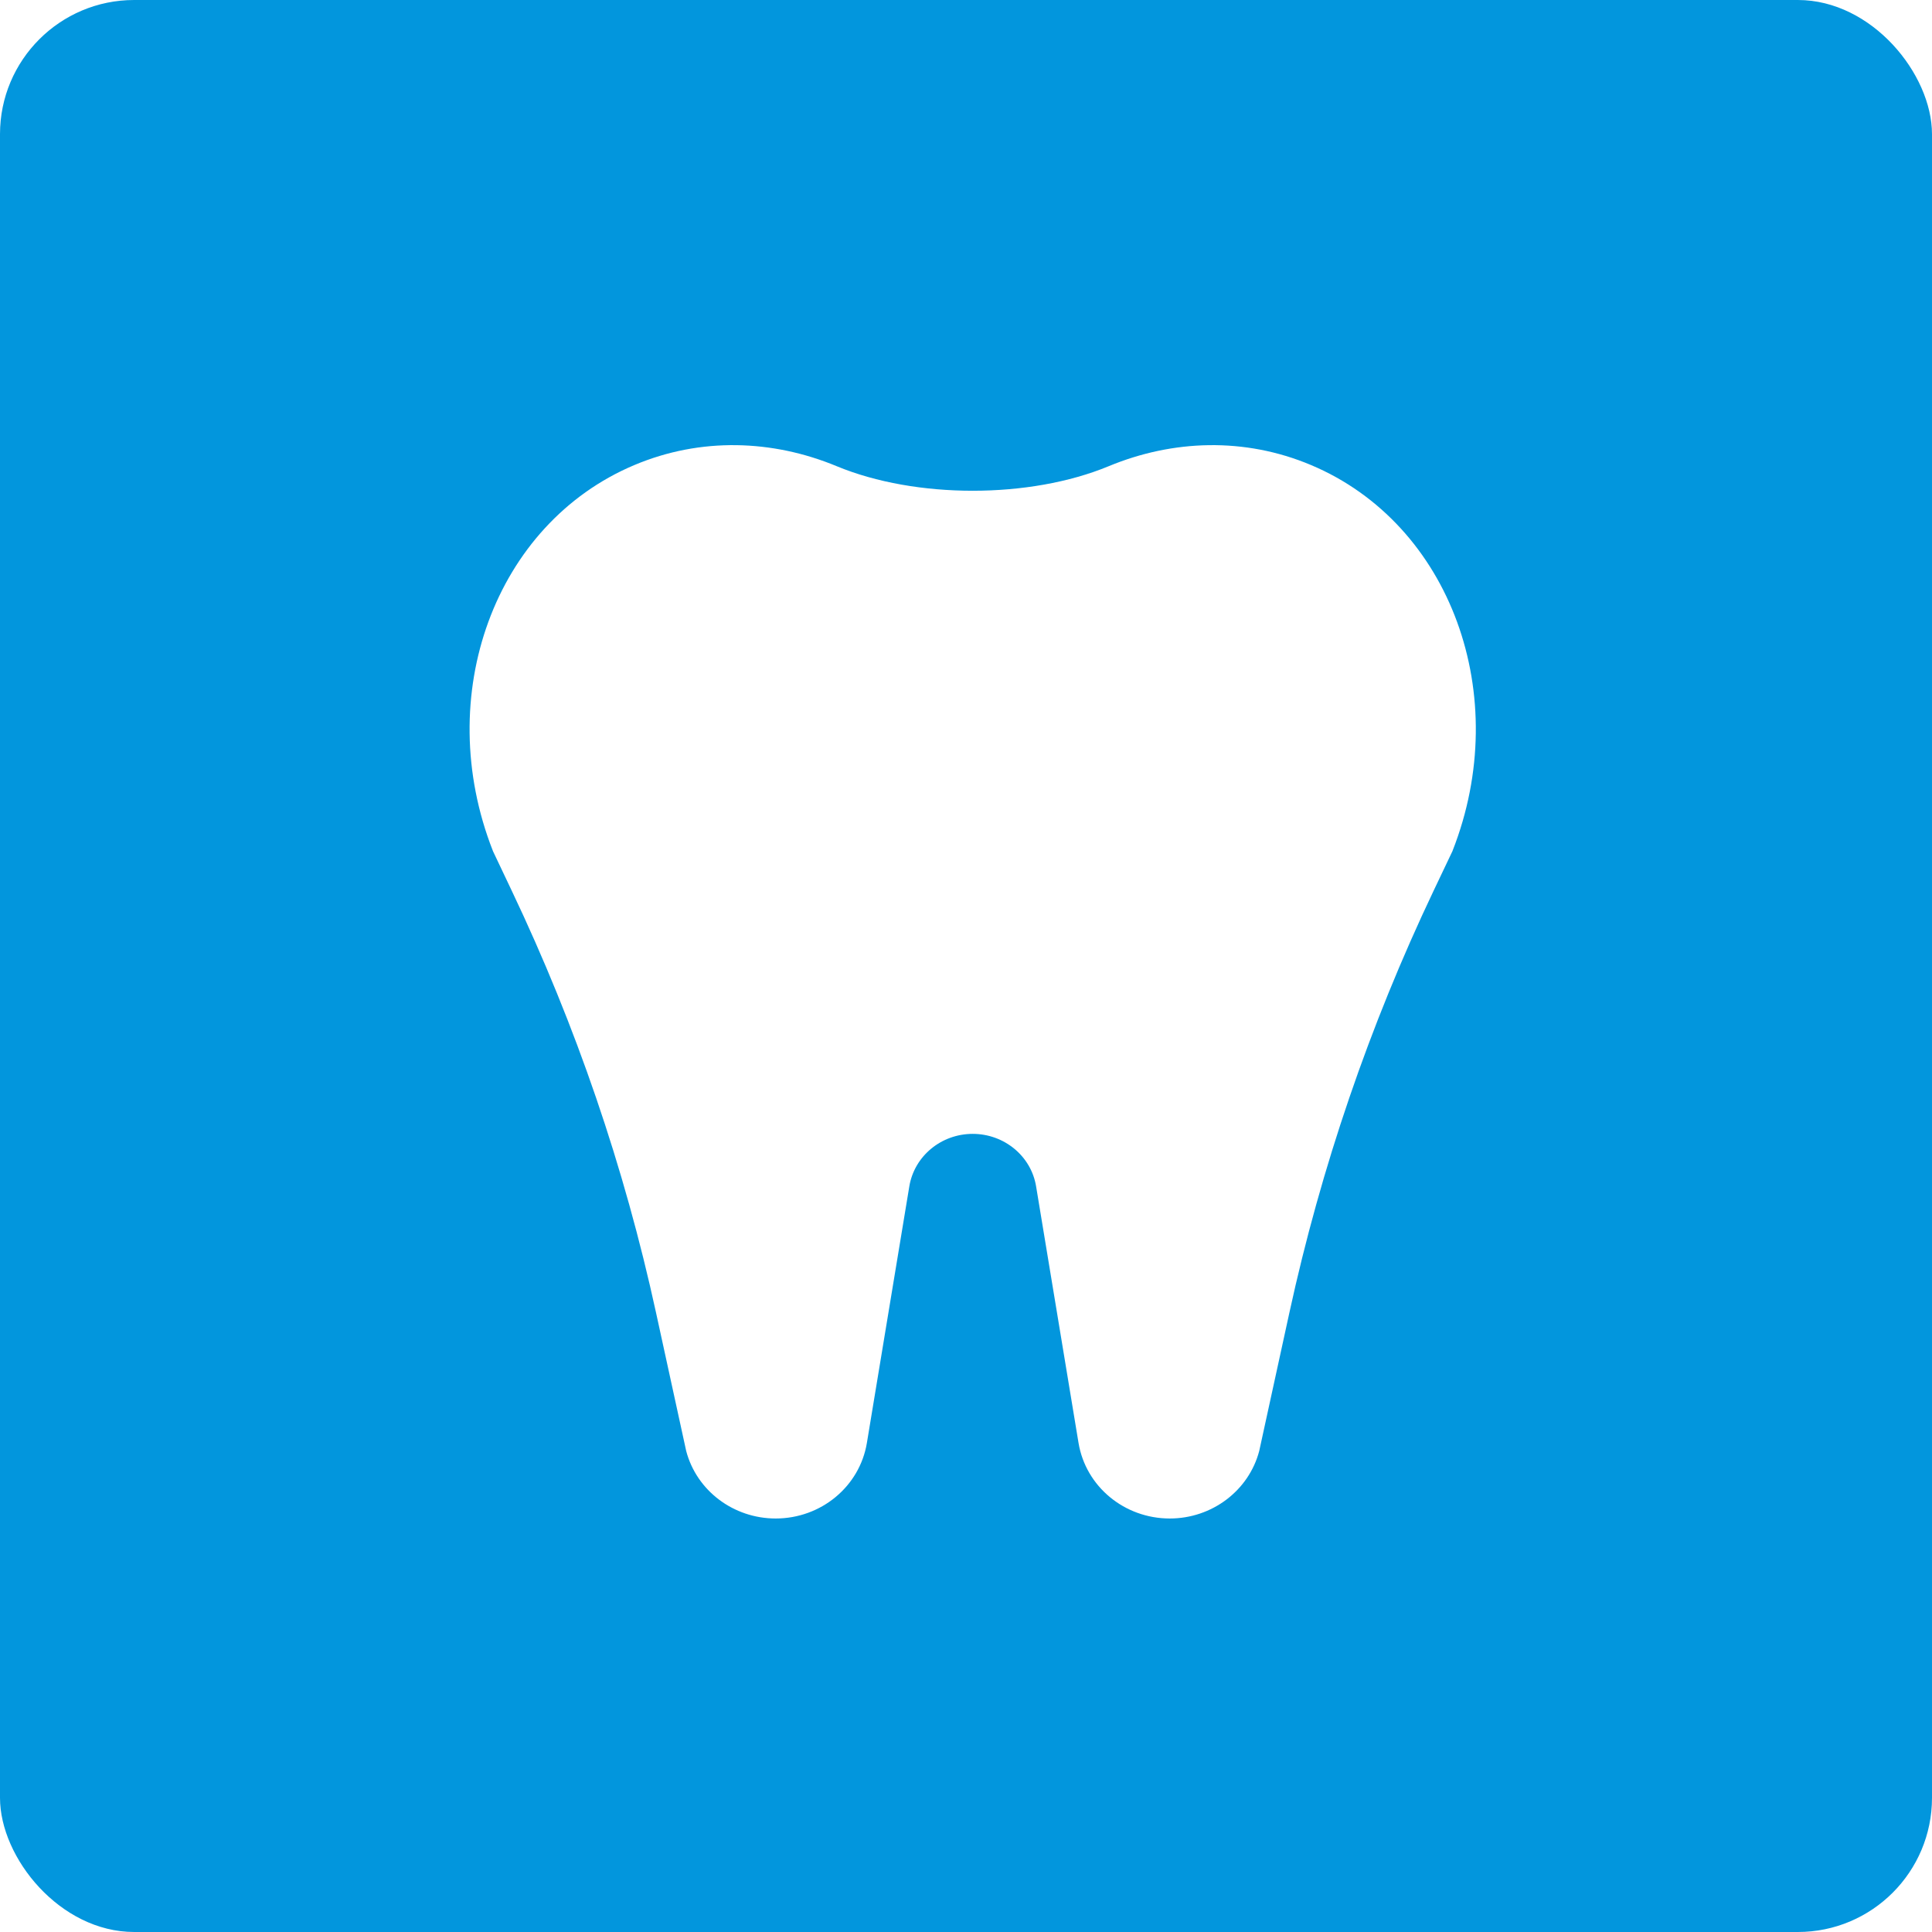 <?xml version="1.0" encoding="UTF-8"?> <svg xmlns="http://www.w3.org/2000/svg" width="36" height="36" viewBox="0 0 36 36" fill="none"><g filter="url(#filter0_ii_20_52)"><g clip-path="url(#clip0_20_52)"><rect width="36" height="36" rx="2.5" fill="#0296DD"></rect><g filter="url(#filter1_dii_20_52)"><path fill-rule="evenodd" clip-rule="evenodd" d="M20.659 8.392C19.187 9.002 17.063 9.002 15.591 8.392C14.395 7.896 13.057 7.85 11.822 8.37C9.217 9.466 8.049 12.668 9.183 15.557C9.183 15.557 9.183 15.558 9.183 15.559L9.536 16.303C10.732 18.818 11.634 21.455 12.224 24.164L12.786 26.741C12.98 27.481 13.667 28 14.454 28C15.299 28 16.018 27.404 16.153 26.593L16.944 21.81C17.038 21.247 17.538 20.833 18.125 20.833C18.712 20.833 19.213 21.247 19.306 21.81L20.097 26.593C20.232 27.404 20.951 28 21.797 28C22.583 28 23.27 27.481 23.464 26.741L24.026 24.164C24.616 21.455 25.517 18.818 26.713 16.303L27.067 15.559C27.067 15.558 27.067 15.557 27.067 15.557C28.201 12.668 27.033 9.466 24.428 8.37C23.193 7.85 21.855 7.896 20.659 8.392Z" fill="white"></path></g></g></g><defs><filter id="filter0_ii_20_52" x="-0.509" y="-0.509" width="37.017" height="37.017" filterUnits="userSpaceOnUse" color-interpolation-filters="sRGB"><feFlood flood-opacity="0" result="BackgroundImageFix"></feFlood><feBlend mode="normal" in="SourceGraphic" in2="BackgroundImageFix" result="shape"></feBlend><feColorMatrix in="SourceAlpha" type="matrix" values="0 0 0 0 0 0 0 0 0 0 0 0 0 0 0 0 0 0 127 0" result="hardAlpha"></feColorMatrix><feOffset dx="0.509" dy="0.509"></feOffset><feGaussianBlur stdDeviation="0.254"></feGaussianBlur><feComposite in2="hardAlpha" operator="arithmetic" k2="-1" k3="1"></feComposite><feColorMatrix type="matrix" values="0 0 0 0 1 0 0 0 0 1 0 0 0 0 1 0 0 0 0.2 0"></feColorMatrix><feBlend mode="normal" in2="shape" result="effect1_innerShadow_20_52"></feBlend><feColorMatrix in="SourceAlpha" type="matrix" values="0 0 0 0 0 0 0 0 0 0 0 0 0 0 0 0 0 0 127 0" result="hardAlpha"></feColorMatrix><feOffset dx="-0.509" dy="-0.509"></feOffset><feGaussianBlur stdDeviation="0.254"></feGaussianBlur><feComposite in2="hardAlpha" operator="arithmetic" k2="-1" k3="1"></feComposite><feColorMatrix type="matrix" values="0 0 0 0 0 0 0 0 0 0 0 0 0 0 0 0 0 0 0.05 0"></feColorMatrix><feBlend mode="normal" in2="effect1_innerShadow_20_52" result="effect2_innerShadow_20_52"></feBlend></filter><filter id="filter1_dii_20_52" x="2.262" y="5.051" width="31.726" height="32.976" filterUnits="userSpaceOnUse" color-interpolation-filters="sRGB"><feFlood flood-opacity="0" result="BackgroundImageFix"></feFlood><feColorMatrix in="SourceAlpha" type="matrix" values="0 0 0 0 0 0 0 0 0 0 0 0 0 0 0 0 0 0 127 0" result="hardAlpha"></feColorMatrix><feOffset dy="3.539"></feOffset><feGaussianBlur stdDeviation="3.244"></feGaussianBlur><feColorMatrix type="matrix" values="0 0 0 0 0.064 0 0 0 0 0.476 0 0 0 0 0.812 0 0 0 0.45 0"></feColorMatrix><feBlend mode="normal" in2="BackgroundImageFix" result="effect1_dropShadow_20_52"></feBlend><feBlend mode="normal" in="SourceGraphic" in2="effect1_dropShadow_20_52" result="shape"></feBlend><feColorMatrix in="SourceAlpha" type="matrix" values="0 0 0 0 0 0 0 0 0 0 0 0 0 0 0 0 0 0 127 0" result="hardAlpha"></feColorMatrix><feOffset dy="-2.359"></feOffset><feGaussianBlur stdDeviation="1.474"></feGaussianBlur><feComposite in2="hardAlpha" operator="arithmetic" k2="-1" k3="1"></feComposite><feColorMatrix type="matrix" values="0 0 0 0 0 0 0 0 0 0.391 0 0 0 0 0.838 0 0 0 0.35 0"></feColorMatrix><feBlend mode="normal" in2="shape" result="effect2_innerShadow_20_52"></feBlend><feColorMatrix in="SourceAlpha" type="matrix" values="0 0 0 0 0 0 0 0 0 0 0 0 0 0 0 0 0 0 127 0" result="hardAlpha"></feColorMatrix><feOffset dy="-0.885"></feOffset><feGaussianBlur stdDeviation="0.59"></feGaussianBlur><feComposite in2="hardAlpha" operator="arithmetic" k2="-1" k3="1"></feComposite><feColorMatrix type="matrix" values="0 0 0 0 1 0 0 0 0 1 0 0 0 0 1 0 0 0 0.25 0"></feColorMatrix><feBlend mode="normal" in2="effect2_innerShadow_20_52" result="effect3_innerShadow_20_52"></feBlend></filter><clipPath id="clip0_20_52"><rect width="36" height="36" rx="2.5" fill="white"></rect></clipPath></defs></svg> 